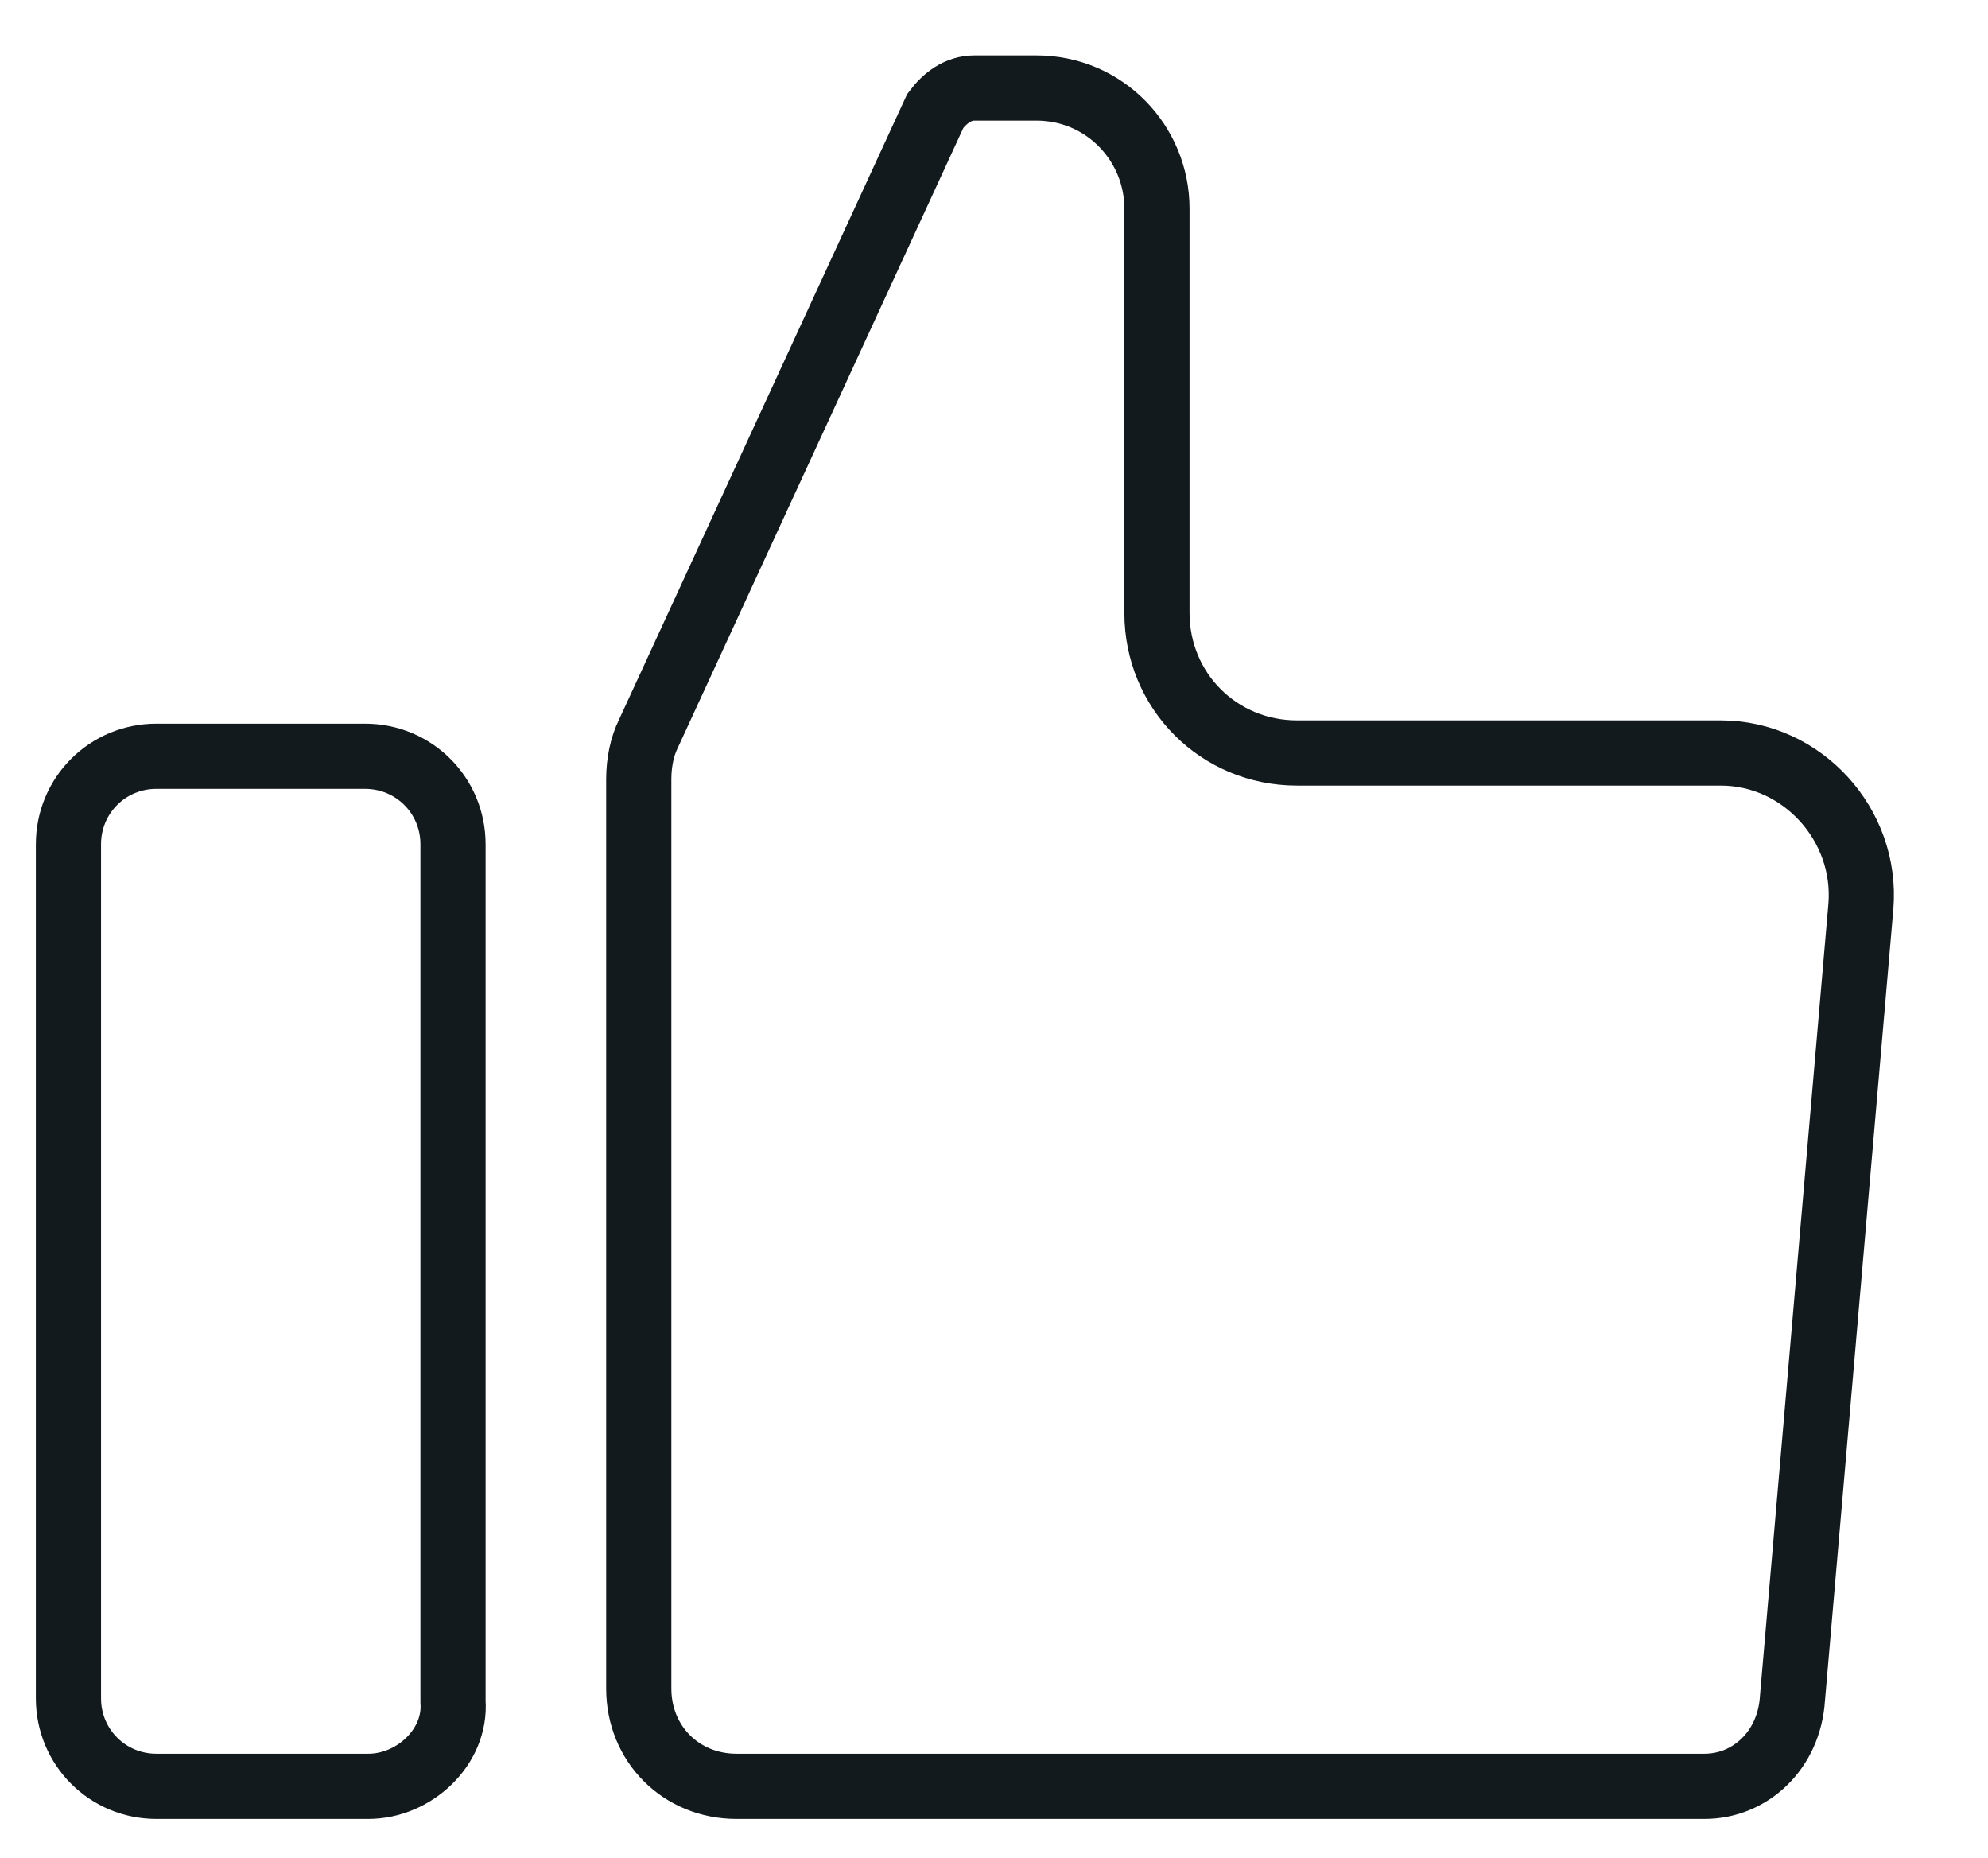 <?xml version="1.0" encoding="utf-8"?>
<!-- Generator: Adobe Illustrator 26.3.1, SVG Export Plug-In . SVG Version: 6.00 Build 0)  -->
<svg version="1.1" id="Layer_1" xmlns="http://www.w3.org/2000/svg" xmlns:xlink="http://www.w3.org/1999/xlink" x="0px" y="0px"
	 viewBox="0 0 61 57" style="enable-background:new 0 0 61 57;" xml:space="preserve">
<style type="text/css">
	.st0{fill:none;stroke:#131A1D;stroke-width:2;stroke-linecap:round;stroke-miterlimit:10;}
</style>
<path class="st0" d="M11.3,54.8H4.8c-1.5,0-2.7-1.2-2.7-2.7V25.9c0-1.5,1.2-2.7,2.7-2.7h6.4c1.5,0,2.7,1.2,2.7,2.7v26.3
	C14,53.6,12.7,54.8,11.3,54.8z"/>
<path class="st0" d="M52.3,54.8H22.6c-1.7,0-3-1.3-3-3V23.9c0-0.5,0.1-1,0.3-1.4l8.8-19.1C29,3,29.4,2.7,29.9,2.7h1.9
	c2.1,0,3.7,1.7,3.7,3.7l0,12.4c0,2.4,1.9,4.3,4.3,4.3h13c2.5,0,4.5,2.2,4.3,4.7l-2.1,24.3C54.9,53.7,53.7,54.8,52.3,54.8z"/>
</svg>
